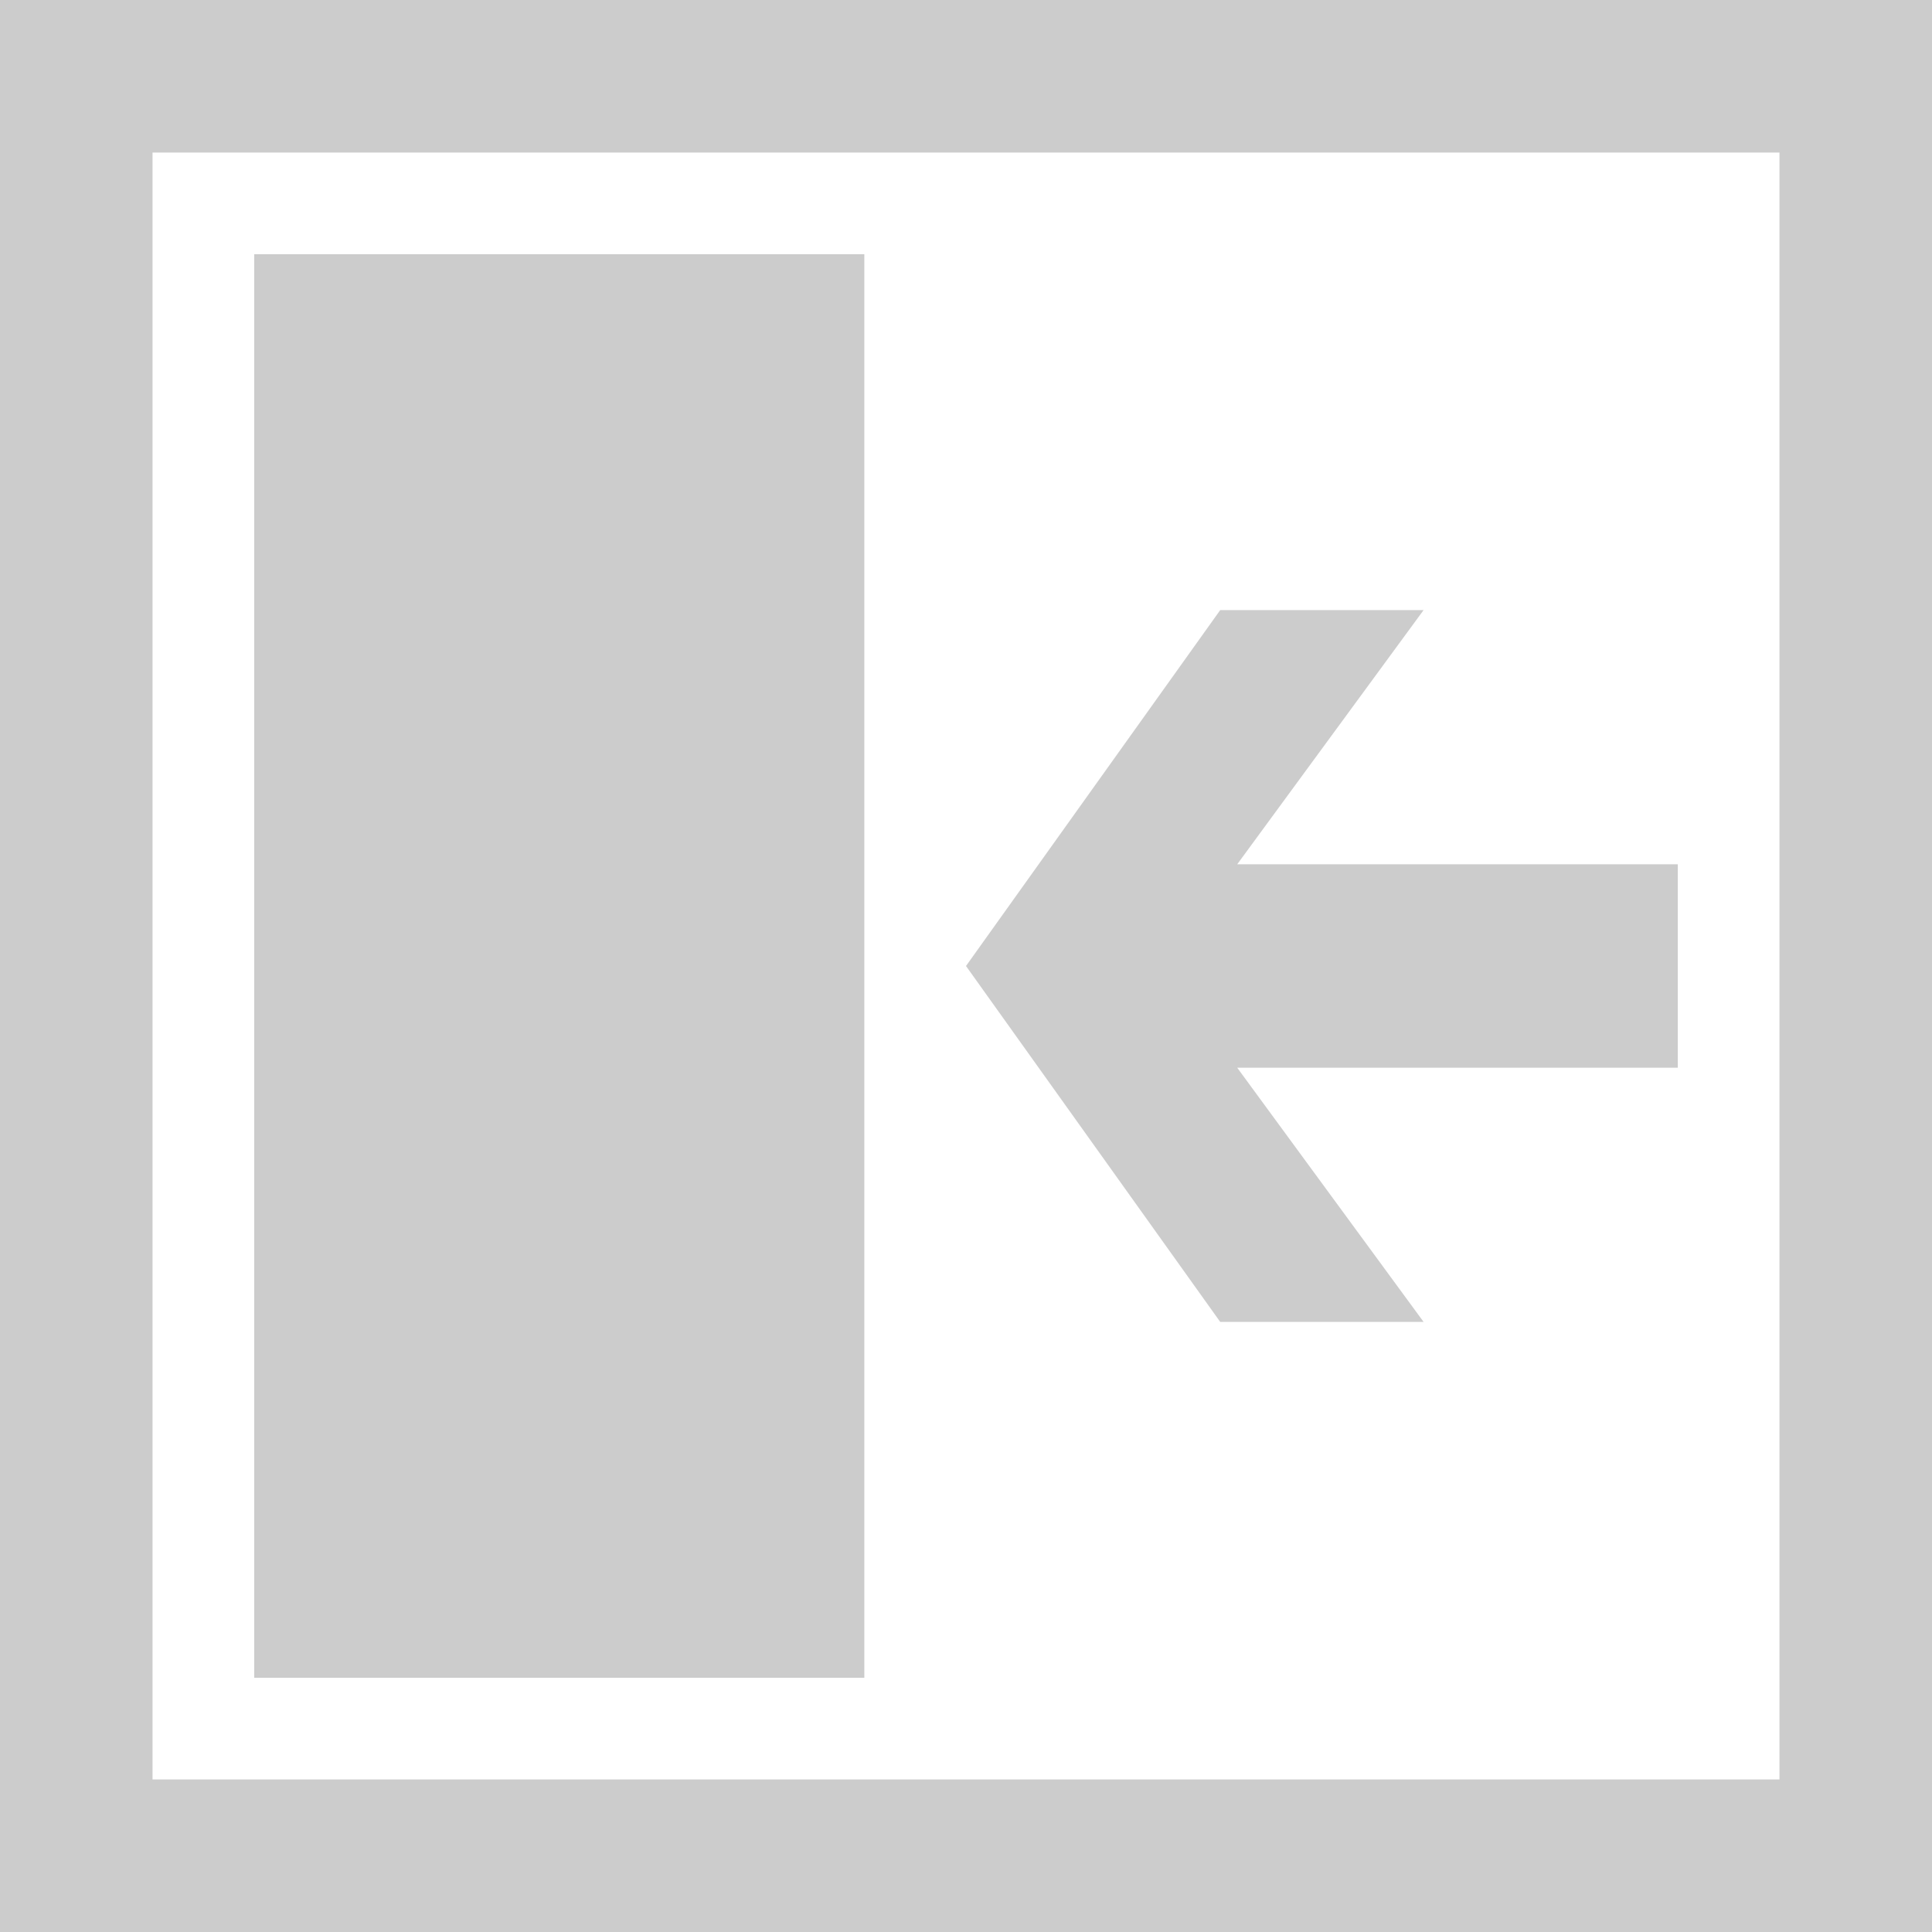 <svg version="1.1" id="Layer_1" xmlns="http://www.w3.org/2000/svg" xmlns:xlink="http://www.w3.org/1999/xlink" x="0px" y="0px"
	 width="512px" height="512px" viewBox="0 0 512 512" enable-background="new 0 0 512 512" xml:space="preserve" style="fill: #cccccc">
<path d="M512,0v512H0V0H512z M40.421,471.579h431.158V40.421H40.421V471.579z M67.368,67.368h161.685v377.264H67.368V67.368z
	 M444.632,229.053H327.868l49.395-67.368h-53.895L256,256l67.368,94.315h53.895l-49.395-67.368h116.764V229.053z"/>
</svg>

